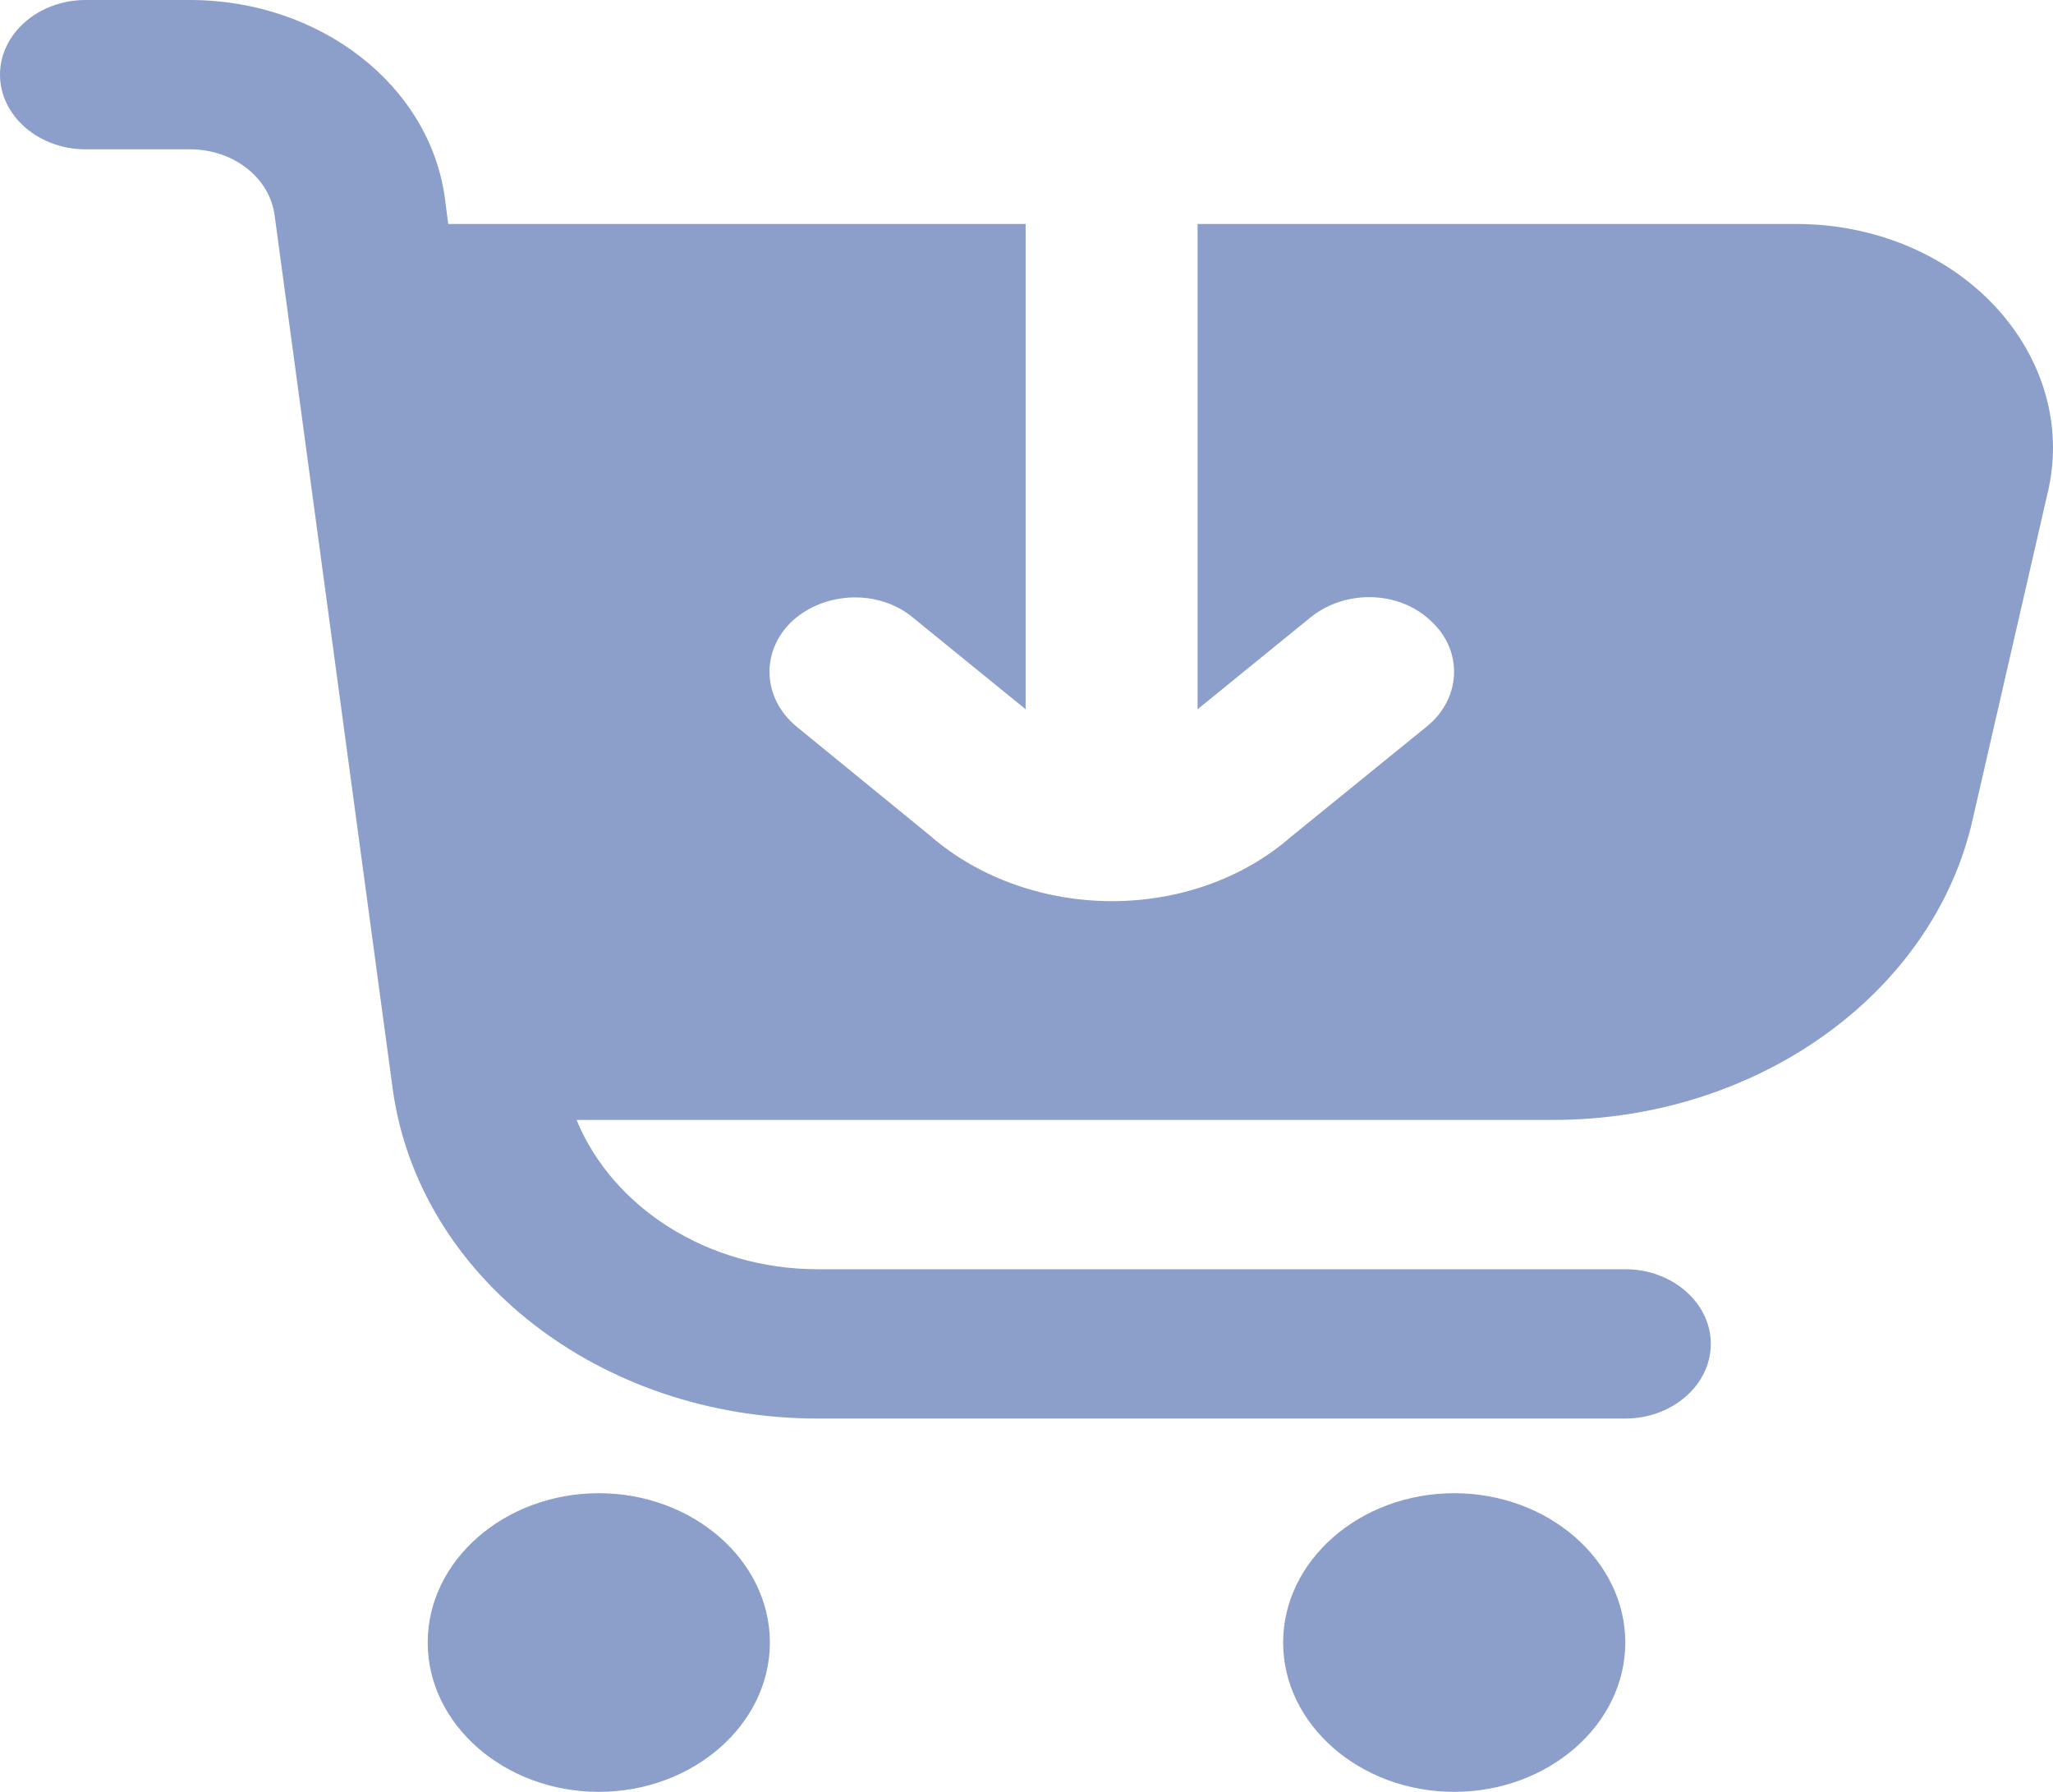 <svg width="55" height="48" viewBox="0 0 55 48" fill="none"
    xmlns="http://www.w3.org/2000/svg">
    <g clip-path="url(#clip0_55_18441)">
        <path d="M20.625 44C20.625 46.2 18.562 48 16.042 48C13.521 48 11.458 46.2 11.458 44C11.458 41.8 13.521 40 16.042 40C18.562 40 20.625 41.8 20.625 44ZM38.958 40C36.438 40 34.375 41.8 34.375 44C34.375 46.2 36.438 48 38.958 48C41.479 48 43.542 46.2 43.542 44C43.542 41.8 41.479 40 38.958 40ZM53.442 8.2C52.135 6.8 50.188 6 48.125 6H32.083V19L35.108 16.54C36.048 15.78 37.492 15.82 38.34 16.64C39.21 17.44 39.142 18.72 38.225 19.46L34.581 22.42C33.275 23.56 31.533 24.14 29.792 24.14C28.05 24.14 26.262 23.56 24.91 22.38L21.335 19.46C20.419 18.7 20.373 17.44 21.221 16.64C22.092 15.84 23.535 15.78 24.452 16.54L27.477 19V6H12.008L11.917 5.3C11.504 2.28 8.571 0 5.088 0H2.292C1.031 0 0 0.9 0 2C0 3.1 1.031 4 2.292 4H5.088C6.256 4 7.219 4.76 7.356 5.76L10.519 29.16C11.206 34.2 16.087 38 21.908 38H43.542C44.802 38 45.833 37.1 45.833 36C45.833 34.9 44.802 34 43.542 34H21.908C18.952 34 16.408 32.34 15.446 30H41.617C47.071 30 51.792 26.62 52.846 21.96L54.862 13.18C55.275 11.42 54.748 9.6 53.442 8.2Z" fill="#8C9FCA"/>
    </g>
    <defs>
        <clipPath id="clip0_55_18441">
            <rect width="55" height="48" fill="white"/>
        </clipPath>
    </defs>
</svg>
